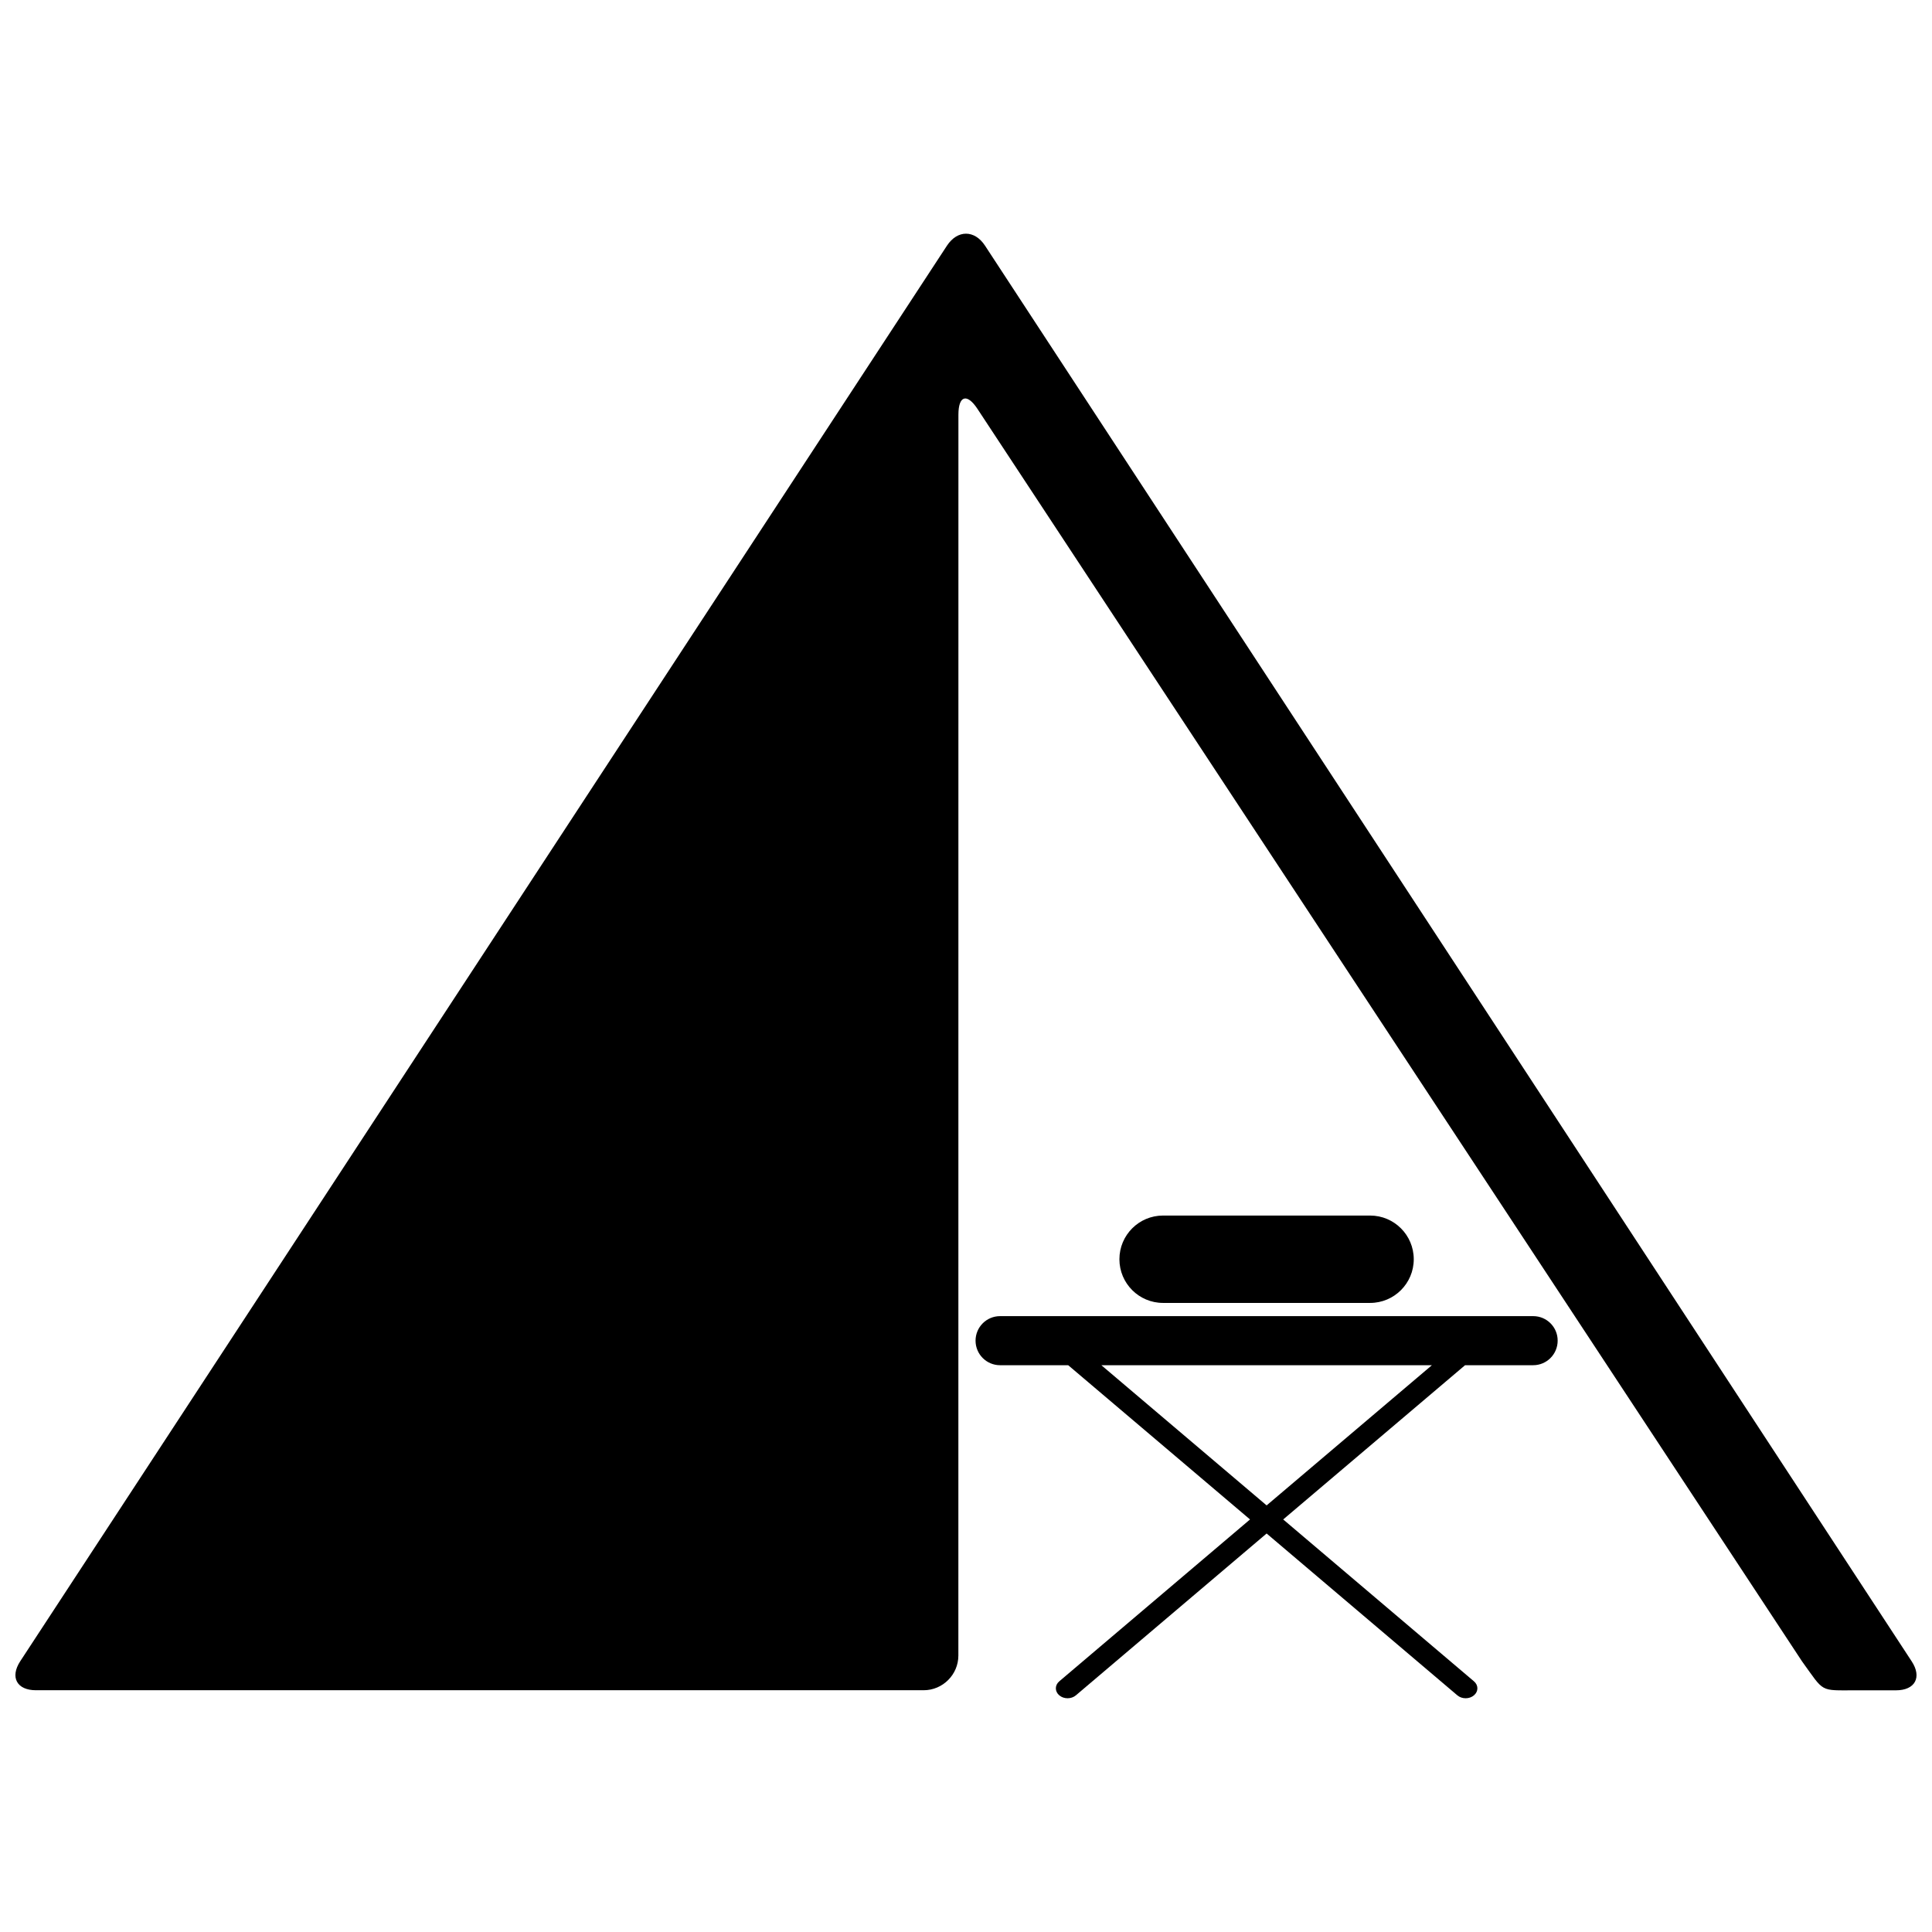 <?xml version="1.0" encoding="UTF-8"?>
<!-- Uploaded to: SVG Repo, www.svgrepo.com, Generator: SVG Repo Mixer Tools -->
<svg width="800px" height="800px" version="1.1" viewBox="144 144 512 512" xmlns="http://www.w3.org/2000/svg">
 <defs>
  <clipPath id="a">
   <path d="m148.09 205h503.81v387h-503.81z"/>
  </clipPath>
 </defs>
 <g clip-path="url(#a)">
  <path d="m397.99 253.89c0-5.059 2.277-5.75 5.059-1.512l218.5 331.89c6.047 8.344 4.523 7.684 14.262 7.684h10.645c5.062 0 6.934-3.465 4.152-7.691l-245.57-375.16c-2.766-4.227-7.305-4.227-10.082 0l-245.59 375.14c-2.769 4.238-0.902 7.691 4.16 7.691h235.24c5.062 0 9.211-4.133 9.211-9.203z"/>
 </g>
 <path d="m550.32 492.79h-141.3c-3.582 0-6.488 2.91-6.488 6.5 0 3.594 2.906 6.504 6.488 6.504h18.062l48.188 40.875-50.547 42.895c-1.215 1.023-1.215 2.691 0 3.719 1.203 1.031 3.184 1.031 4.394 0l50.551-42.891 50.547 42.891c1.215 1.031 3.188 1.031 4.394 0 1.219-1.027 1.219-2.695 0-3.719l-50.547-42.895 48.195-40.875h18.051c3.582 0 6.488-2.91 6.488-6.504 0.016-3.586-2.891-6.5-6.473-6.5zm-70.652 50.156-43.797-37.152h87.598z"/>
 <path d="m518.66 477.71c0 6.394-5.18 11.578-11.566 11.578h-54.871c-6.387 0-11.566-5.184-11.566-11.578 0-6.398 5.18-11.578 11.566-11.578h54.871c6.383 0 11.566 5.188 11.566 11.578z"/>
</svg>